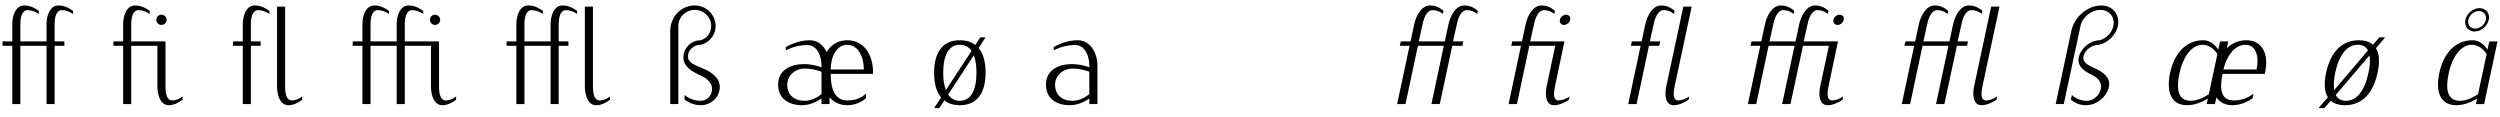 <?xml version="1.0" encoding="UTF-8"?>
<svg xmlns="http://www.w3.org/2000/svg" xmlns:xlink="http://www.w3.org/1999/xlink" width="772px" height="36px" viewBox="0 0 772 36" version="1.1">
<g id="surface1">
<path style=" stroke:none;fill-rule:nonzero;fill:rgb(0%,0%,0%);fill-opacity:1;" d="M 22.566 4.305 L 22.566 3.367 C 21.199 2.352 19.719 1.688 18.039 1.688 C 15.539 1.688 14.367 4.617 14.367 7.508 L 14.367 12.777 L 6.289 12.777 L 6.289 7.508 C 6.289 5.398 6.758 3.133 8.551 3.133 C 9.762 3.133 10.934 3.602 11.988 4.305 L 11.988 3.367 C 10.621 2.352 9.137 1.688 7.461 1.688 C 4.961 1.688 3.789 4.617 3.789 7.508 L 3.789 12.777 L 0.785 12.777 L 0.785 14.141 L 3.789 14.141 L 3.789 32.137 L 6.289 32.137 L 6.289 14.141 L 14.367 14.141 L 14.367 32.137 L 16.867 32.137 L 16.867 14.141 L 19.875 14.141 L 19.875 12.777 L 16.867 12.777 L 16.867 7.508 C 16.867 5.398 17.336 3.133 19.172 3.133 C 20.344 3.133 21.512 3.602 22.566 4.305 Z M 22.566 4.305 "/>
<path style=" stroke:none;fill-rule:nonzero;fill:rgb(0%,0%,0%);fill-opacity:1;" d="M 56.375 30.812 L 56.375 29.797 C 55.438 30.5 54.383 31.008 53.211 31.008 C 51.418 31.008 51.105 28.742 51.105 26.672 L 51.105 12.777 L 40.523 12.777 L 40.523 7.508 C 40.523 5.398 40.992 3.133 42.789 3.133 C 44 3.133 45.172 3.602 46.223 4.305 L 46.223 3.367 C 44.859 2.352 43.375 1.688 41.695 1.688 C 39.199 1.688 38.027 4.617 38.027 7.508 L 38.027 12.777 L 35.02 12.777 L 35.02 14.141 L 38.027 14.141 L 38.027 32.137 L 40.523 32.137 L 40.523 14.141 L 48.605 14.141 L 48.605 26.672 C 48.605 29.523 49.621 32.488 52.117 32.488 C 53.68 32.488 55.125 31.746 56.375 30.812 Z M 51.457 6.102 C 51.457 5.242 50.715 4.539 49.855 4.539 C 48.996 4.539 48.254 5.242 48.254 6.102 C 48.254 6.961 48.996 7.699 49.855 7.699 C 50.715 7.699 51.457 6.961 51.457 6.102 Z M 51.457 6.102 "/>
<path style=" stroke:none;fill-rule:nonzero;fill:rgb(0%,0%,0%);fill-opacity:1;" d="M 83.172 4.305 L 83.172 3.367 C 81.805 2.352 80.32 1.688 78.641 1.688 C 76.145 1.688 74.973 4.617 74.973 7.508 L 74.973 12.777 L 71.965 12.777 L 71.965 14.141 L 74.973 14.141 L 74.973 32.137 L 77.473 32.137 L 77.473 14.141 L 80.477 14.141 L 80.477 12.777 L 77.473 12.777 L 77.473 7.508 C 77.473 5.398 77.941 3.133 79.734 3.133 C 80.945 3.133 82.117 3.602 83.172 4.305 Z M 93.32 30.812 L 93.32 29.797 C 92.383 30.5 91.328 31.008 90.156 31.008 C 88.363 31.008 88.051 28.742 88.051 26.672 L 88.051 2.039 L 85.551 2.039 L 85.551 26.672 C 85.551 29.523 86.566 32.488 89.066 32.488 C 90.625 32.488 92.07 31.746 93.32 30.812 Z M 93.32 30.812 "/>
<path style=" stroke:none;fill-rule:nonzero;fill:rgb(0%,0%,0%);fill-opacity:1;" d="M 140.844 30.812 L 140.844 29.797 C 139.949 30.5 138.855 31.008 137.684 31.008 C 135.887 31.008 135.574 28.742 135.574 26.672 L 135.574 12.777 L 124.996 12.777 L 124.996 7.508 C 124.996 5.398 125.465 3.133 127.301 3.133 C 128.469 3.133 129.641 3.602 130.695 4.305 L 130.695 3.367 C 129.328 2.352 127.848 1.688 126.168 1.688 C 123.668 1.688 122.496 4.617 122.496 7.508 L 122.496 12.777 L 114.418 12.777 L 114.418 7.508 C 114.418 5.398 114.887 3.133 116.68 3.133 C 117.891 3.133 119.062 3.602 120.117 4.305 L 120.117 3.367 C 118.75 2.352 117.266 1.688 115.59 1.688 C 113.09 1.688 111.918 4.617 111.918 7.508 L 111.918 12.777 L 108.914 12.777 L 108.914 14.141 L 111.918 14.141 L 111.918 32.137 L 114.418 32.137 L 114.418 14.141 L 122.496 14.141 L 122.496 32.137 L 124.996 32.137 L 124.996 14.141 L 133.078 14.141 L 133.078 26.672 C 133.078 29.523 134.094 32.488 136.59 32.488 C 138.152 32.488 139.598 31.746 140.844 30.812 Z M 135.926 6.102 C 135.926 5.242 135.184 4.539 134.324 4.539 C 133.469 4.539 132.766 5.242 132.766 6.102 C 132.766 6.961 133.469 7.699 134.324 7.699 C 135.184 7.699 135.926 6.961 135.926 6.102 Z M 135.926 6.102 "/>
<path style=" stroke:none;fill-rule:nonzero;fill:rgb(0%,0%,0%);fill-opacity:1;" d="M 178.223 4.305 L 178.223 3.367 C 176.855 2.352 175.371 1.688 173.695 1.688 C 171.195 1.688 170.023 4.617 170.023 7.508 L 170.023 12.777 L 161.945 12.777 L 161.945 7.508 C 161.945 5.398 162.414 3.133 164.207 3.133 C 165.418 3.133 166.59 3.602 167.645 4.305 L 167.645 3.367 C 166.277 2.352 164.793 1.688 163.113 1.688 C 160.617 1.688 159.445 4.617 159.445 7.508 L 159.445 12.777 L 156.441 12.777 L 156.441 14.141 L 159.445 14.141 L 159.445 32.137 L 161.945 32.137 L 161.945 14.141 L 170.023 14.141 L 170.023 32.137 L 172.523 32.137 L 172.523 14.141 L 175.527 14.141 L 175.527 12.777 L 172.523 12.777 L 172.523 7.508 C 172.523 5.398 172.992 3.133 174.828 3.133 C 175.996 3.133 177.168 3.602 178.223 4.305 Z M 188.371 30.812 L 188.371 29.797 C 187.473 30.5 186.383 31.008 185.211 31.008 C 183.414 31.008 183.102 28.742 183.102 26.672 L 183.102 2.039 L 180.605 2.039 L 180.605 26.672 C 180.605 29.523 181.617 32.488 184.117 32.488 C 185.68 32.488 187.121 31.746 188.371 30.812 Z M 188.371 30.812 "/>
<path style=" stroke:none;fill-rule:nonzero;fill:rgb(0%,0%,0%);fill-opacity:1;" d="M 222.273 26.789 C 222.273 23.98 219.582 22.184 216.887 21.051 C 214.859 20.191 212.438 19.492 212.438 17.422 C 212.438 15.352 214.312 13.828 216.379 13.828 C 219.113 13.207 220.988 10.785 220.988 8.051 C 220.988 4.539 218.059 1.688 214.547 1.688 C 210.289 1.688 206.973 5.242 206.973 9.535 L 206.973 32.137 L 209.473 32.137 L 209.473 8.051 C 209.473 5.281 211.734 3.055 214.547 3.055 C 217.355 3.055 219.621 5.281 219.621 8.051 C 219.621 10.082 218.332 11.84 216.379 12.426 C 213.414 12.426 211.031 14.844 211.031 17.773 C 211.031 20.387 213.492 22.027 215.949 23.121 C 217.98 23.98 219.895 25.348 219.895 27.453 C 219.895 29.445 218.371 31.125 216.379 31.125 C 214.586 31.125 212.828 30.5 211.383 29.328 L 211.383 30.734 C 212.828 31.863 214.586 32.488 216.379 32.488 C 219.621 32.488 222.273 29.992 222.273 26.789 Z M 222.273 26.789 "/>
<path style=" stroke:none;fill-rule:nonzero;fill:rgb(0%,0%,0%);fill-opacity:1;" d="M 269.602 22.809 L 269.602 22.457 C 269.602 16.445 266.438 12.426 261.637 12.426 C 258.906 12.426 256.641 13.75 255.273 16.055 C 254.262 13.945 252.426 12.426 250.121 12.426 C 247.508 12.426 244.969 13.246 242.664 14.531 L 242.664 15.547 C 244.734 14.492 247 13.906 249.301 13.906 C 252.152 13.906 253.676 16.992 253.676 20.191 L 253.676 20.777 C 251.957 20.152 250.16 19.801 248.363 19.801 C 243.719 19.801 240.285 21.871 240.285 26.164 C 240.285 30.266 243.328 32.488 247.664 32.488 C 249.848 32.488 251.879 31.633 253.676 30.422 L 253.676 32.137 L 256.172 32.137 L 256.172 30.07 C 257.578 31.633 259.414 32.488 261.637 32.488 C 263.746 32.488 265.816 31.707 267.414 30.344 L 267.414 28.938 C 265.621 30.461 263.98 31.008 261.637 31.008 C 257.695 31.008 256.523 27.336 256.523 22.809 Z M 253.676 22.145 L 253.676 29.055 C 252.191 30.266 250.395 31.125 248.441 31.125 C 245.203 31.125 243.094 29.25 243.094 26.164 C 243.094 23.316 245.555 21.168 248.441 21.168 C 250.199 21.168 251.996 21.52 253.676 22.145 Z M 266.75 21.441 L 256.523 21.441 C 256.523 17.617 258.242 13.828 261.637 13.828 C 265.035 13.828 266.75 17.617 266.75 21.441 Z M 266.75 21.441 "/>
<path style=" stroke:none;fill-rule:nonzero;fill:rgb(0%,0%,0%);fill-opacity:1;" d="M 304.344 22.457 C 304.344 19.102 303.641 16.523 302.195 14.844 L 304.344 11.527 L 302.703 11.527 L 301.184 13.906 C 299.934 12.895 298.332 12.426 296.379 12.426 C 291.227 12.426 288.457 15.977 288.457 22.457 C 288.457 25.812 289.16 28.391 290.602 30.07 L 288.457 33.387 L 290.055 33.387 L 291.617 31.008 C 292.867 32.02 294.469 32.488 296.379 32.488 C 301.57 32.488 304.344 28.938 304.344 22.457 Z M 300.012 15.703 L 292.086 27.844 C 291.539 26.477 291.266 24.645 291.266 22.457 C 291.266 16.836 293.102 13.828 296.379 13.828 C 297.941 13.828 299.152 14.453 300.012 15.703 Z M 301.531 22.457 C 301.531 28.078 299.699 31.125 296.379 31.125 C 294.859 31.125 293.648 30.461 292.789 29.211 L 300.715 17.07 C 301.262 18.477 301.531 20.27 301.531 22.457 Z M 301.531 22.457 "/>
<path style=" stroke:none;fill-rule:nonzero;fill:rgb(0%,0%,0%);fill-opacity:1;" d="M 338.883 32.137 L 338.883 20.191 C 338.883 16.172 336.539 12.426 332.832 12.426 C 330.215 12.426 327.68 13.246 325.375 14.531 L 325.375 15.547 C 327.445 14.492 329.707 13.906 332.012 13.906 C 334.859 13.906 336.383 16.992 336.383 20.191 L 336.383 20.777 C 334.668 20.152 332.871 19.801 331.074 19.801 C 326.43 19.801 322.992 21.871 322.992 26.164 C 322.992 30.266 326.039 32.488 330.371 32.488 C 332.559 32.488 334.59 31.633 336.383 30.422 L 336.383 32.137 Z M 336.383 22.145 L 336.383 29.055 C 334.898 30.266 333.105 31.125 331.152 31.125 C 327.914 31.125 325.805 29.25 325.805 26.164 C 325.805 23.316 328.266 21.168 331.152 21.168 C 332.91 21.168 334.707 21.52 336.383 22.145 Z M 336.383 22.145 "/>
<path style=" stroke:none;fill-rule:nonzero;fill:rgb(0%,0%,0%);fill-opacity:1;" d="M 456.152 4.305 L 456.348 3.367 C 455.254 2.352 453.852 1.688 452.172 1.688 C 449.672 1.688 447.918 4.617 447.293 7.508 L 446.16 12.777 L 438.117 12.777 L 439.289 7.508 C 439.719 5.398 440.656 3.133 442.41 3.133 C 443.66 3.133 444.715 3.602 445.574 4.305 L 445.77 3.367 C 444.676 2.352 443.27 1.688 441.594 1.688 C 439.094 1.688 437.336 4.617 436.711 7.508 L 435.582 12.777 L 432.574 12.777 L 432.262 14.141 L 435.27 14.141 L 431.441 32.137 L 434.02 32.137 L 437.844 14.141 L 445.848 14.141 L 442.023 32.137 L 444.598 32.137 L 448.461 14.141 L 451.586 14.141 L 451.898 12.777 L 448.695 12.777 L 449.867 7.508 C 450.297 5.398 451.234 3.133 452.992 3.133 C 454.238 3.133 455.293 3.602 456.152 4.305 Z M 456.152 4.305 "/>
<path style=" stroke:none;fill-rule:nonzero;fill:rgb(0%,0%,0%);fill-opacity:1;" d="M 484.473 30.812 L 484.707 29.797 C 483.613 30.5 482.48 31.008 481.348 31.008 C 479.555 31.008 479.75 28.742 480.176 26.672 L 483.105 12.777 L 472.527 12.777 L 473.699 7.508 C 474.125 5.398 475.062 3.133 476.82 3.133 C 478.07 3.133 479.125 3.602 479.984 4.305 L 480.176 3.367 C 479.086 2.352 477.68 1.688 476 1.688 C 473.504 1.688 471.746 4.617 471.121 7.508 L 469.988 12.777 L 466.984 12.777 L 466.672 14.141 L 469.676 14.141 L 465.852 32.137 L 468.426 32.137 L 472.254 14.141 L 480.254 14.141 L 477.602 26.672 C 477.016 29.523 477.406 32.488 479.867 32.488 C 481.426 32.488 483.066 31.746 484.473 30.812 Z M 484.863 6.102 C 485.059 5.242 484.473 4.539 483.613 4.539 C 482.754 4.539 481.855 5.242 481.699 6.102 C 481.504 6.961 482.09 7.699 482.949 7.699 C 483.848 7.699 484.707 6.961 484.863 6.102 Z M 484.863 6.102 "/>
<path style=" stroke:none;fill-rule:nonzero;fill:rgb(0%,0%,0%);fill-opacity:1;" d="M 516.93 4.305 L 517.125 3.367 C 516.031 2.352 514.625 1.688 512.945 1.688 C 510.449 1.688 508.691 4.617 508.066 7.508 L 506.934 12.777 L 503.93 12.777 L 503.617 14.141 L 506.621 14.141 L 502.797 32.137 L 505.375 32.137 L 509.199 14.141 L 512.359 14.141 L 512.672 12.777 L 509.473 12.777 L 510.645 7.508 C 511.074 5.398 512.012 3.133 513.766 3.133 C 515.016 3.133 516.07 3.602 516.93 4.305 Z M 521.418 30.812 L 521.652 29.797 C 520.559 30.5 519.426 31.008 518.293 31.008 C 516.5 31.008 516.695 28.742 517.125 26.672 L 522.395 2.039 L 519.816 2.039 L 514.547 26.672 C 513.961 29.523 514.352 32.488 516.812 32.488 C 518.371 32.488 520.012 31.746 521.418 30.812 Z M 521.418 30.812 "/>
<path style=" stroke:none;fill-rule:nonzero;fill:rgb(0%,0%,0%);fill-opacity:1;" d="M 568.98 30.812 L 569.176 29.797 C 568.086 30.5 566.953 31.008 565.82 31.008 C 564.023 31.008 564.219 28.742 564.648 26.672 L 567.578 12.777 L 556.996 12.777 L 558.168 7.508 C 558.598 5.398 559.535 3.133 561.293 3.133 C 562.539 3.133 563.594 3.602 564.453 4.305 L 564.648 3.367 C 563.555 2.352 562.152 1.688 560.473 1.688 C 557.973 1.688 556.219 4.617 555.594 7.508 L 554.461 12.777 L 546.418 12.777 L 547.59 7.508 C 548.02 5.398 548.957 3.133 550.711 3.133 C 551.961 3.133 553.016 3.602 553.875 4.305 L 554.07 3.367 C 552.977 2.352 551.57 1.688 549.895 1.688 C 547.395 1.688 545.637 4.617 545.012 7.508 L 543.883 12.777 L 540.875 12.777 L 540.562 14.141 L 543.57 14.141 L 539.742 32.137 L 542.32 32.137 L 546.145 14.141 L 554.148 14.141 L 550.324 32.137 L 552.898 32.137 L 556.762 14.141 L 564.766 14.141 L 562.074 26.672 C 561.488 29.523 561.879 32.488 564.375 32.488 C 565.898 32.488 567.539 31.746 568.98 30.812 Z M 569.332 6.102 C 569.527 5.242 568.98 4.539 568.086 4.539 C 567.227 4.539 566.328 5.242 566.172 6.102 C 565.977 6.961 566.562 7.699 567.422 7.699 C 568.32 7.699 569.176 6.961 569.332 6.102 Z M 569.332 6.102 "/>
<path style=" stroke:none;fill-rule:nonzero;fill:rgb(0%,0%,0%);fill-opacity:1;" d="M 611.98 4.305 L 612.176 3.367 C 611.082 2.352 609.676 1.688 608 1.688 C 605.5 1.688 603.742 4.617 603.117 7.508 L 601.988 12.777 L 593.945 12.777 L 595.117 7.508 C 595.547 5.398 596.484 3.133 598.238 3.133 C 599.488 3.133 600.543 3.602 601.402 4.305 L 601.598 3.367 C 600.504 2.352 599.098 1.688 597.418 1.688 C 594.922 1.688 593.164 4.617 592.539 7.508 L 591.406 12.777 L 588.402 12.777 L 588.09 14.141 L 591.094 14.141 L 587.27 32.137 L 589.848 32.137 L 593.672 14.141 L 601.676 14.141 L 597.848 32.137 L 600.426 32.137 L 604.289 14.141 L 607.414 14.141 L 607.727 12.777 L 604.523 12.777 L 605.695 7.508 C 606.125 5.398 607.062 3.133 608.82 3.133 C 610.066 3.133 611.121 3.602 611.98 4.305 Z M 616.508 30.812 L 616.703 29.797 C 615.609 30.5 614.48 31.008 613.348 31.008 C 611.551 31.008 611.746 28.742 612.176 26.672 L 617.445 2.039 L 614.871 2.039 L 609.598 26.672 C 609.016 29.523 609.402 32.488 611.902 32.488 C 613.426 32.488 615.066 31.746 616.508 30.812 Z M 616.508 30.812 "/>
<path style=" stroke:none;fill-rule:nonzero;fill:rgb(0%,0%,0%);fill-opacity:1;" d="M 651.23 26.789 C 651.855 23.98 649.477 22.301 646.977 21.129 C 645.18 20.27 642.957 19.492 643.387 17.422 C 643.812 15.352 646 13.828 648.148 13.828 C 650.996 13.207 653.379 10.785 654.004 8.051 C 654.707 4.539 652.402 1.688 648.891 1.688 C 644.594 1.688 640.535 5.242 639.637 9.535 L 634.797 32.137 L 637.297 32.137 L 642.449 8.051 C 643.035 5.281 645.766 3.055 648.578 3.055 C 651.387 3.055 653.184 5.281 652.598 8.051 C 652.168 10.082 650.449 11.84 648.461 12.426 C 645.492 12.426 642.566 14.844 641.902 17.773 C 641.395 20.387 643.543 21.988 645.766 23.004 C 647.641 23.863 649.203 25.309 648.734 27.453 C 648.344 29.445 646.43 31.125 644.438 31.125 C 642.645 31.125 641.004 30.5 639.793 29.328 L 639.48 30.734 C 640.691 31.863 642.332 32.488 644.164 32.488 C 647.367 32.488 650.566 29.992 651.23 26.789 Z M 651.23 26.789 "/>
<path style=" stroke:none;fill-rule:nonzero;fill:rgb(0%,0%,0%);fill-opacity:1;" d="M 699.414 22.809 L 699.453 22.457 C 700.738 16.445 698.438 12.426 693.637 12.426 C 691.41 12.426 689.34 13.285 687.664 14.844 L 688.094 12.777 L 685.555 12.777 L 685.008 15.312 C 683.914 13.75 682.43 12.426 680.363 12.426 C 674.938 12.426 671.383 16.641 670.137 22.457 C 668.926 28.156 670.254 32.488 675.406 32.488 C 677.551 32.488 679.738 31.668 681.809 30.461 L 681.418 32.137 L 683.953 32.137 L 684.461 30.07 C 685.477 31.633 687.156 32.488 689.379 32.488 C 691.488 32.488 693.676 31.707 695.586 30.344 L 695.898 28.938 C 693.793 30.461 691.996 31.008 689.691 31.008 C 685.75 31.008 685.359 27.336 686.336 22.809 Z M 682.082 29.094 C 680.363 30.266 678.371 31.125 676.496 31.125 C 672.359 31.125 672.008 27.18 673.062 22.457 C 673.961 18.203 676.457 13.828 680.129 13.828 C 682.199 13.828 683.68 15.156 684.734 16.68 Z M 696.836 21.441 L 686.609 21.441 C 687.43 17.617 689.965 13.828 693.363 13.828 C 696.758 13.828 697.656 17.617 696.836 21.441 Z M 696.836 21.441 "/>
<path style=" stroke:none;fill-rule:nonzero;fill:rgb(0%,0%,0%);fill-opacity:1;" d="M 734.195 22.457 C 734.938 19.102 734.742 16.562 733.688 14.883 L 736.535 11.527 L 734.742 11.527 L 732.789 13.828 C 731.773 12.895 730.289 12.426 728.418 12.426 C 723.227 12.426 719.711 15.977 718.305 22.457 C 717.602 25.812 717.758 28.352 718.852 30.031 L 715.965 33.387 L 717.758 33.387 L 719.75 31.125 C 720.805 32.02 722.25 32.488 724.121 32.488 C 729.316 32.488 732.828 28.938 734.195 22.457 Z M 731.227 15.586 L 720.805 27.805 C 720.57 26.398 720.688 24.605 721.117 22.457 C 722.328 16.836 724.785 13.828 728.105 13.828 C 729.59 13.828 730.641 14.414 731.227 15.586 Z M 731.383 22.457 C 730.211 28.078 727.754 31.125 724.434 31.125 C 722.953 31.125 721.859 30.5 721.273 29.328 L 731.695 17.109 C 731.969 18.516 731.852 20.309 731.383 22.457 Z M 731.383 22.457 "/>
<path style=" stroke:none;fill-rule:nonzero;fill:rgb(0%,0%,0%);fill-opacity:1;" d="M 767.094 32.137 L 771.23 12.777 L 768.695 12.777 L 768.148 15.312 C 767.055 13.75 765.57 12.426 763.5 12.426 C 758.074 12.426 754.523 16.641 753.273 22.457 C 752.062 28.156 753.391 32.488 758.543 32.488 C 760.691 32.488 762.879 31.668 764.945 30.461 L 764.555 32.137 Z M 765.219 29.094 C 763.5 30.266 761.512 31.125 759.637 31.125 C 755.5 31.125 755.148 27.18 756.203 22.457 C 757.098 18.203 759.598 13.828 763.266 13.828 C 765.336 13.828 766.82 15.156 767.875 16.68 Z M 768.539 6.102 C 768.965 4.148 767.68 2.508 765.688 2.508 C 763.695 2.508 761.746 4.148 761.316 6.102 C 760.887 8.09 762.176 9.73 764.125 9.73 C 766.156 9.73 768.109 8.09 768.539 6.102 Z M 767.641 6.102 C 767.289 7.621 765.805 8.832 764.359 8.832 C 762.84 8.832 761.902 7.621 762.215 6.102 C 762.566 4.617 764.008 3.406 765.492 3.406 C 766.977 3.406 767.914 4.617 767.641 6.102 Z M 767.641 6.102 "/>
</g>
</svg>
